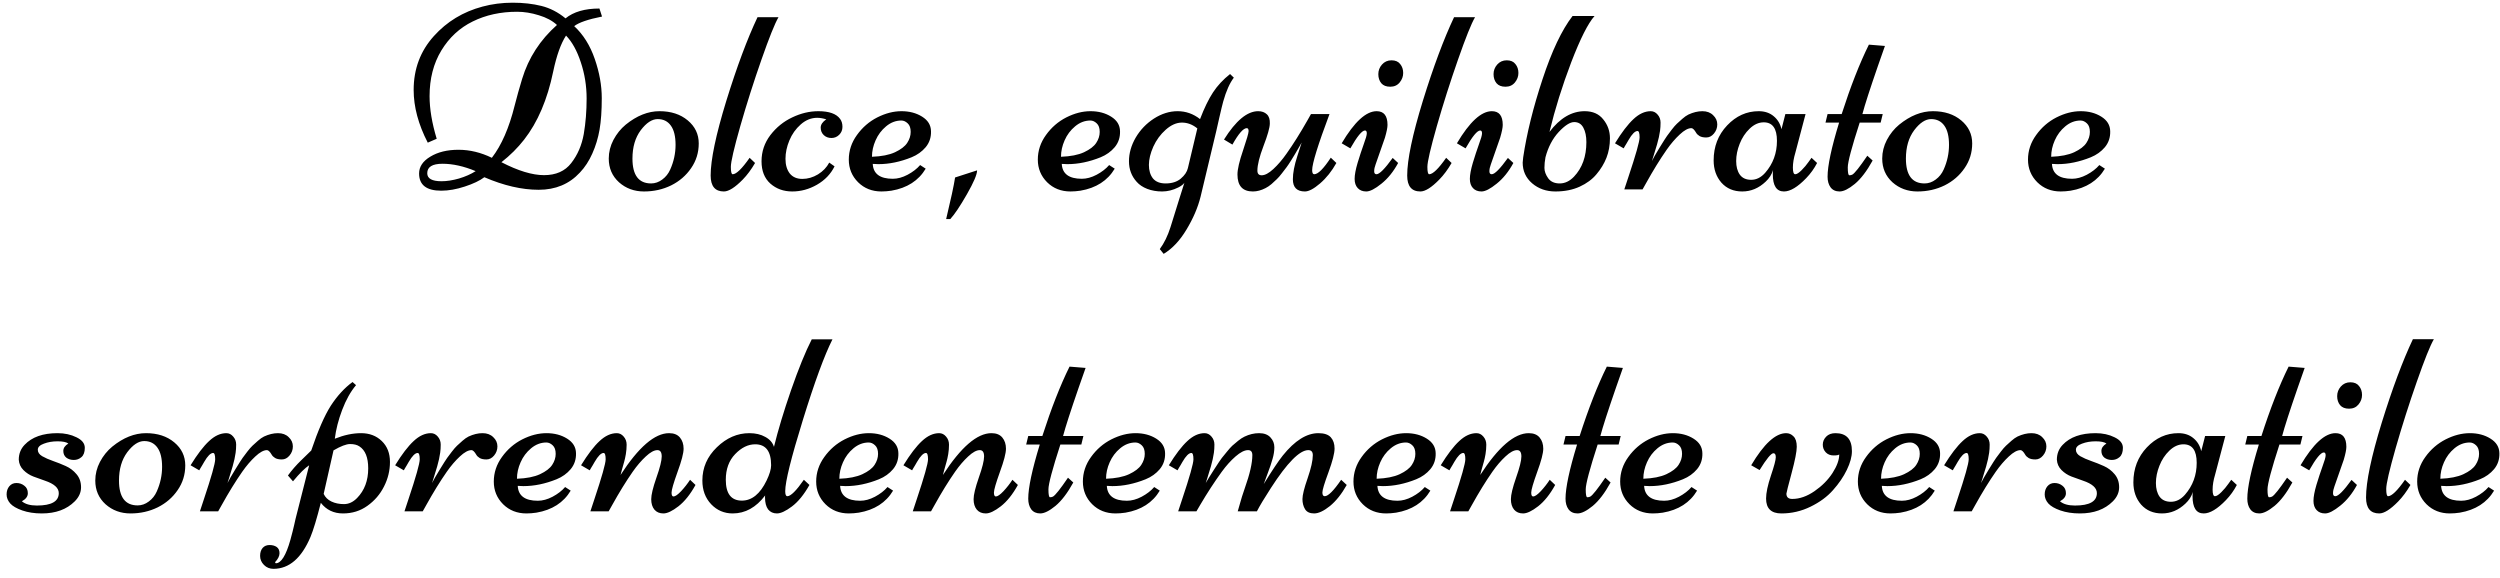 <?xml version="1.0" encoding="UTF-8"?> <svg xmlns="http://www.w3.org/2000/svg" width="264" height="61" viewBox="0 0 264 61" fill="none"><path d="M46.115 14.654L45.172 15.065C44.178 13.141 43.682 11.287 43.682 9.5C43.682 7.285 44.393 5.389 45.815 3.812C47.191 2.281 48.904 1.242 50.955 0.695C51.967 0.422 53.029 0.285 54.141 0.285C55.253 0.285 56.264 0.399 57.176 0.627C58.087 0.855 58.935 1.292 59.719 1.939C60.566 1.247 61.76 0.9 63.301 0.9L63.574 1.748C62.107 2.04 61.127 2.377 60.635 2.76C61.592 3.644 62.316 4.801 62.809 6.232C63.301 7.654 63.547 9.031 63.547 10.361C63.547 11.683 63.469 12.79 63.315 13.684C63.16 14.577 62.904 15.42 62.549 16.213C62.203 16.997 61.765 17.667 61.236 18.223C60.115 19.435 58.666 20.041 56.889 20.041C55.111 20.041 53.197 19.599 51.147 18.715C50.663 19.079 49.975 19.408 49.082 19.699C48.198 19.991 47.368 20.137 46.594 20.137C45.035 20.137 44.256 19.531 44.256 18.318C44.256 17.607 44.652 17.015 45.445 16.541C46.238 16.058 47.227 15.816 48.412 15.816C49.606 15.816 50.782 16.099 51.94 16.664C52.96 15.342 53.762 13.506 54.346 11.154C54.583 10.225 54.847 9.281 55.139 8.324C55.813 6.109 57.039 4.214 58.816 2.637C58.333 2.19 57.695 1.848 56.902 1.611C56.118 1.365 55.353 1.242 54.605 1.242C52.865 1.242 51.301 1.584 49.916 2.268C48.54 2.942 47.437 3.963 46.607 5.33C45.778 6.697 45.363 8.306 45.363 10.156C45.363 11.496 45.614 12.995 46.115 14.654ZM61.947 10.402C61.947 9.072 61.742 7.796 61.332 6.574C60.931 5.353 60.411 4.414 59.773 3.758C59.227 4.596 58.775 5.859 58.42 7.545C57.809 10.507 56.784 12.909 55.344 14.75C54.669 15.616 53.872 16.409 52.951 17.129C54.71 18.04 56.21 18.496 57.449 18.496C58.707 18.496 59.664 18.072 60.32 17.225C60.995 16.359 61.437 15.333 61.647 14.148C61.847 12.982 61.947 11.733 61.947 10.402ZM50.23 18.072C48.982 17.553 47.815 17.293 46.73 17.293C45.655 17.293 45.117 17.626 45.117 18.291C45.117 18.856 45.618 19.139 46.621 19.139C47.186 19.139 47.801 19.043 48.467 18.852C49.141 18.651 49.729 18.391 50.23 18.072ZM64.285 16.746C64.285 16.062 64.449 15.406 64.777 14.777C65.115 14.139 65.547 13.602 66.076 13.164C67.243 12.216 68.432 11.742 69.644 11.742C70.857 11.742 71.85 12.066 72.625 12.713C73.4 13.36 73.787 14.171 73.787 15.146C73.787 16.113 73.518 16.983 72.981 17.758C72.452 18.533 71.75 19.139 70.875 19.576C70 20.005 69.043 20.219 68.004 20.219C66.974 20.219 66.094 19.895 65.365 19.248C64.645 18.592 64.285 17.758 64.285 16.746ZM68.756 19.371C69.175 19.371 69.567 19.234 69.932 18.961C70.305 18.688 70.588 18.332 70.779 17.895C71.153 17.056 71.34 16.19 71.34 15.297C71.34 14.404 71.176 13.729 70.848 13.273C70.519 12.809 70.055 12.576 69.453 12.576C68.852 12.576 68.255 12.968 67.662 13.752C67.079 14.536 66.787 15.534 66.787 16.746C66.787 18.496 67.443 19.371 68.756 19.371ZM79.994 1.816H82.209C81.817 2.491 81.216 3.99 80.404 6.314C79.593 8.63 78.85 10.963 78.176 13.315C77.51 15.657 77.178 17.092 77.178 17.621C77.178 18.141 77.242 18.4 77.369 18.4C77.752 18.4 78.349 17.822 79.16 16.664L79.734 17.211C79.333 17.904 78.9 18.487 78.436 18.961C77.615 19.799 76.95 20.219 76.439 20.219C75.51 20.219 75.045 19.658 75.045 18.537C75.045 16.869 75.596 14.24 76.699 10.648C77.811 7.057 78.909 4.113 79.994 1.816ZM87.568 17.17L88.129 17.566C87.728 18.378 87.108 19.025 86.269 19.508C85.44 19.982 84.57 20.219 83.658 20.219C82.747 20.219 81.977 19.941 81.348 19.385C80.728 18.829 80.418 18.045 80.418 17.033C80.418 16.012 80.728 15.092 81.348 14.271C81.977 13.451 82.747 12.827 83.658 12.398C84.57 11.961 85.49 11.742 86.42 11.742C87.559 11.742 88.325 12.016 88.717 12.562C88.881 12.781 88.963 13.059 88.963 13.396C88.963 13.725 88.849 14.003 88.621 14.23C88.393 14.458 88.12 14.572 87.801 14.572C87.482 14.572 87.213 14.472 86.994 14.271C86.775 14.062 86.666 13.797 86.666 13.479C86.666 13.159 86.862 12.868 87.254 12.604C86.908 12.494 86.588 12.44 86.297 12.44C85.668 12.44 85.089 12.672 84.561 13.137C84.032 13.602 83.631 14.167 83.357 14.832C83.084 15.488 82.947 16.135 82.947 16.773C82.947 17.412 83.098 17.926 83.398 18.318C83.708 18.701 84.15 18.893 84.725 18.893C85.299 18.893 85.85 18.733 86.379 18.414C86.908 18.086 87.304 17.671 87.568 17.17ZM92.162 17.307C92.217 18.355 92.923 18.879 94.281 18.879C94.783 18.879 95.302 18.738 95.84 18.455C96.387 18.163 96.829 17.822 97.166 17.43L97.754 17.812C96.997 19.079 95.79 19.854 94.131 20.137C93.766 20.191 93.415 20.219 93.078 20.219C92.094 20.219 91.273 19.895 90.617 19.248C89.961 18.592 89.633 17.794 89.633 16.855C89.633 15.917 89.92 15.051 90.494 14.258C91.068 13.456 91.784 12.836 92.641 12.398C93.507 11.961 94.359 11.742 95.197 11.742C96.036 11.742 96.76 11.934 97.371 12.316C97.991 12.699 98.305 13.214 98.314 13.861C98.333 14.508 98.146 15.069 97.754 15.543C97.362 16.008 96.865 16.363 96.264 16.609C95.07 17.092 93.898 17.334 92.75 17.334L92.162 17.307ZM92.08 16.555C93.092 16.518 93.903 16.359 94.514 16.076C95.133 15.784 95.562 15.456 95.799 15.092C96.045 14.718 96.168 14.331 96.168 13.93C96.168 13.52 96.063 13.219 95.853 13.027C95.644 12.827 95.421 12.727 95.184 12.727C94.6 12.727 94.062 12.932 93.57 13.342C93.087 13.743 92.718 14.235 92.463 14.818C92.208 15.393 92.08 15.971 92.08 16.555ZM100.352 23.131H99.914C100.415 21.044 100.73 19.581 100.857 18.742L103.182 17.99C103.182 18.419 102.822 19.262 102.102 20.52C101.382 21.777 100.798 22.648 100.352 23.131ZM112.123 17.307C112.178 18.355 112.884 18.879 114.242 18.879C114.743 18.879 115.263 18.738 115.801 18.455C116.348 18.163 116.79 17.822 117.127 17.43L117.715 17.812C116.958 19.079 115.751 19.854 114.092 20.137C113.727 20.191 113.376 20.219 113.039 20.219C112.055 20.219 111.234 19.895 110.578 19.248C109.922 18.592 109.594 17.794 109.594 16.855C109.594 15.917 109.881 15.051 110.455 14.258C111.029 13.456 111.745 12.836 112.602 12.398C113.467 11.961 114.32 11.742 115.158 11.742C115.997 11.742 116.721 11.934 117.332 12.316C117.952 12.699 118.266 13.214 118.275 13.861C118.294 14.508 118.107 15.069 117.715 15.543C117.323 16.008 116.826 16.363 116.225 16.609C115.031 17.092 113.859 17.334 112.711 17.334L112.123 17.307ZM112.041 16.555C113.053 16.518 113.864 16.359 114.475 16.076C115.094 15.784 115.523 15.456 115.76 15.092C116.006 14.718 116.129 14.331 116.129 13.93C116.129 13.52 116.024 13.219 115.814 13.027C115.605 12.827 115.382 12.727 115.145 12.727C114.561 12.727 114.023 12.932 113.531 13.342C113.048 13.743 112.679 14.235 112.424 14.818C112.169 15.393 112.041 15.971 112.041 16.555ZM122.883 26.809L122.473 26.303C122.938 25.674 123.316 24.899 123.607 23.979C123.899 23.067 124.177 22.174 124.441 21.299C124.715 20.424 124.924 19.759 125.07 19.303C124.952 19.476 124.738 19.64 124.428 19.795C123.863 20.078 123.293 20.219 122.719 20.219C122.145 20.219 121.62 20.128 121.146 19.945C120.682 19.763 120.312 19.517 120.039 19.207C119.492 18.605 119.219 17.881 119.219 17.033C119.219 16.186 119.456 15.352 119.93 14.531C120.413 13.711 121.055 13.041 121.857 12.521C122.669 12.002 123.503 11.742 124.359 11.742C125.225 11.742 126.014 12.02 126.725 12.576C127.171 11.409 127.627 10.471 128.092 9.76C128.566 9.04 129.167 8.393 129.896 7.818L130.293 8.201C129.855 8.775 129.482 9.614 129.172 10.717C129.081 11.045 128.944 11.61 128.762 12.412C128.589 13.205 128.479 13.688 128.434 13.861L126.779 20.779C126.497 21.91 126.005 23.058 125.303 24.225C124.61 25.391 123.803 26.253 122.883 26.809ZM125.439 17.758L126.438 13.56C125.936 13.15 125.394 12.945 124.811 12.945C124.236 12.945 123.667 13.196 123.102 13.697C122.546 14.19 122.108 14.787 121.789 15.488C121.479 16.19 121.324 16.833 121.324 17.416C121.324 17.999 121.465 18.473 121.748 18.838C122.04 19.193 122.486 19.371 123.088 19.371C123.753 19.371 124.286 19.203 124.688 18.865C125.098 18.519 125.348 18.15 125.439 17.758ZM140.396 12.043C139.175 15.297 138.564 17.27 138.564 17.963C138.564 18.255 138.637 18.4 138.783 18.4C139.184 18.4 139.768 17.817 140.533 16.65L141.121 17.211C140.638 18.077 140.064 18.797 139.398 19.371C138.742 19.936 138.209 20.219 137.799 20.219C136.951 20.219 136.527 19.79 136.527 18.934C136.527 18.268 136.682 17.457 136.992 16.5C137.302 15.543 137.457 15.06 137.457 15.051C137.411 15.133 137.302 15.324 137.129 15.625C136.956 15.917 136.828 16.135 136.746 16.281C136.664 16.427 136.527 16.65 136.336 16.951C136.154 17.243 135.999 17.475 135.871 17.648C135.753 17.812 135.589 18.027 135.379 18.291C135.178 18.555 134.996 18.765 134.832 18.92C134.677 19.075 134.49 19.248 134.271 19.439C134.053 19.622 133.843 19.763 133.643 19.863C133.187 20.1 132.74 20.219 132.303 20.219C131.218 20.219 130.676 19.622 130.676 18.428C130.676 17.881 130.872 17.033 131.264 15.885C131.656 14.727 131.852 14.048 131.852 13.848C131.852 13.638 131.788 13.533 131.66 13.533C131.296 13.533 130.79 14.112 130.143 15.27L129.254 14.736C130.503 12.74 131.706 11.742 132.863 11.742C133.246 11.742 133.551 11.852 133.779 12.07C134.007 12.28 134.112 12.608 134.094 13.055C134.085 13.492 133.861 14.281 133.424 15.42C132.995 16.55 132.781 17.416 132.781 18.018C132.781 18.346 132.932 18.51 133.232 18.51C133.579 18.51 133.989 18.291 134.463 17.854C134.946 17.407 135.411 16.865 135.857 16.227C136.568 15.224 137.307 14.048 138.072 12.699L138.441 12.043H140.396ZM144.279 20.219C143.896 20.219 143.596 20.1 143.377 19.863C143.158 19.626 143.049 19.303 143.049 18.893C143.049 18.473 143.154 17.908 143.363 17.197C143.582 16.477 143.796 15.825 144.006 15.242C144.225 14.659 144.334 14.271 144.334 14.08C144.334 13.88 144.27 13.779 144.143 13.779C143.824 13.779 143.309 14.408 142.598 15.666L141.682 15.133C143.021 12.872 144.252 11.742 145.373 11.742C146.139 11.742 146.521 12.225 146.521 13.191C146.521 13.474 146.43 13.925 146.248 14.545L145.264 17.361C145.163 17.626 145.113 17.867 145.113 18.086C145.113 18.296 145.195 18.4 145.359 18.4C145.669 18.4 146.239 17.826 147.068 16.678L147.643 17.211C147.15 18.122 146.562 18.852 145.879 19.398C145.204 19.945 144.671 20.219 144.279 20.219ZM148.176 7.709C148.176 8.074 148.053 8.406 147.807 8.707C147.561 9.008 147.228 9.158 146.809 9.158C146.389 9.158 146.075 9.035 145.865 8.789C145.656 8.534 145.551 8.215 145.551 7.832C145.551 7.449 145.678 7.112 145.934 6.82C146.198 6.52 146.535 6.369 146.945 6.369C147.355 6.369 147.661 6.501 147.861 6.766C148.071 7.021 148.176 7.335 148.176 7.709ZM153.549 1.816H155.764C155.372 2.491 154.77 3.99 153.959 6.314C153.148 8.63 152.405 10.963 151.73 13.315C151.065 15.657 150.732 17.092 150.732 17.621C150.732 18.141 150.796 18.4 150.924 18.4C151.307 18.4 151.904 17.822 152.715 16.664L153.289 17.211C152.888 17.904 152.455 18.487 151.99 18.961C151.17 19.799 150.505 20.219 149.994 20.219C149.064 20.219 148.6 19.658 148.6 18.537C148.6 16.869 149.151 14.24 150.254 10.648C151.366 7.057 152.464 4.113 153.549 1.816ZM156.447 20.219C156.064 20.219 155.764 20.1 155.545 19.863C155.326 19.626 155.217 19.303 155.217 18.893C155.217 18.473 155.322 17.908 155.531 17.197C155.75 16.477 155.964 15.825 156.174 15.242C156.393 14.659 156.502 14.271 156.502 14.08C156.502 13.88 156.438 13.779 156.311 13.779C155.992 13.779 155.477 14.408 154.766 15.666L153.85 15.133C155.189 12.872 156.42 11.742 157.541 11.742C158.307 11.742 158.689 12.225 158.689 13.191C158.689 13.474 158.598 13.925 158.416 14.545L157.432 17.361C157.331 17.626 157.281 17.867 157.281 18.086C157.281 18.296 157.363 18.4 157.527 18.4C157.837 18.4 158.407 17.826 159.236 16.678L159.811 17.211C159.318 18.122 158.73 18.852 158.047 19.398C157.372 19.945 156.839 20.219 156.447 20.219ZM160.344 7.709C160.344 8.074 160.221 8.406 159.975 8.707C159.729 9.008 159.396 9.158 158.977 9.158C158.557 9.158 158.243 9.035 158.033 8.789C157.824 8.534 157.719 8.215 157.719 7.832C157.719 7.449 157.846 7.112 158.102 6.82C158.366 6.52 158.703 6.369 159.113 6.369C159.523 6.369 159.829 6.501 160.029 6.766C160.239 7.021 160.344 7.335 160.344 7.709ZM168.588 18.4C168.141 18.938 167.549 19.376 166.811 19.713C166.072 20.05 165.22 20.219 164.254 20.219C163.288 20.219 162.467 19.932 161.793 19.357C161.128 18.783 160.795 18.054 160.795 17.17C160.795 17.07 160.813 16.883 160.85 16.609C161.223 14.103 161.902 11.359 162.887 8.379C163.871 5.389 164.928 3.161 166.059 1.693H168.383C167.699 2.459 166.879 4.086 165.922 6.574C164.974 9.062 164.208 11.514 163.625 13.93C164.728 12.471 165.967 11.742 167.344 11.742C168.201 11.742 168.857 12.034 169.312 12.617C169.777 13.191 170.01 13.852 170.01 14.6C170.01 15.347 169.887 16.035 169.641 16.664C169.395 17.284 169.044 17.863 168.588 18.4ZM163.201 16.609C163.128 16.992 163.092 17.366 163.092 17.73C163.092 18.086 163.224 18.451 163.488 18.824C163.753 19.189 164.158 19.371 164.705 19.371C165.252 19.371 165.753 19.134 166.209 18.66C167.084 17.74 167.521 16.523 167.521 15.01C167.521 14.39 167.417 13.884 167.207 13.492C166.997 13.091 166.674 12.891 166.236 12.891C165.799 12.891 165.252 13.242 164.596 13.943C163.949 14.645 163.484 15.534 163.201 16.609ZM178.609 13.533C178.263 13.533 177.853 13.757 177.379 14.203C176.905 14.641 176.445 15.178 175.998 15.816C175.287 16.837 174.562 18.013 173.824 19.344L173.455 20H171.527C171.527 20 171.669 19.572 171.951 18.715C172.744 16.345 173.141 14.941 173.141 14.504C173.141 14.057 173.068 13.834 172.922 13.834C172.658 13.834 172.343 14.148 171.979 14.777C171.896 14.923 171.828 15.042 171.773 15.133C171.719 15.215 171.655 15.32 171.582 15.447C171.518 15.566 171.477 15.639 171.459 15.666L170.543 15.133C171.254 13.975 171.906 13.123 172.498 12.576C173.09 12.02 173.697 11.742 174.316 11.742C174.599 11.742 174.84 11.861 175.041 12.098C175.251 12.335 175.355 12.617 175.355 12.945C175.355 13.264 175.337 13.551 175.301 13.807C175.264 14.053 175.223 14.281 175.178 14.49C175.132 14.7 175.068 14.95 174.986 15.242C174.904 15.534 174.836 15.757 174.781 15.912C174.736 16.067 174.672 16.277 174.59 16.541C174.508 16.805 174.458 16.96 174.439 17.006C174.604 16.678 174.882 16.195 175.273 15.557C175.665 14.919 175.921 14.518 176.039 14.354C176.158 14.19 176.322 13.971 176.531 13.697C176.741 13.424 176.923 13.214 177.078 13.068C177.242 12.913 177.434 12.74 177.652 12.549C177.88 12.348 178.094 12.198 178.295 12.098C178.805 11.861 179.298 11.742 179.771 11.742C180.245 11.742 180.624 11.883 180.906 12.166C181.198 12.44 181.344 12.763 181.344 13.137C181.344 13.501 181.225 13.825 180.988 14.107C180.76 14.381 180.492 14.518 180.182 14.518C179.881 14.518 179.644 14.467 179.471 14.367C179.298 14.258 179.179 14.144 179.115 14.025C178.924 13.697 178.755 13.533 178.609 13.533ZM188.535 12.043H190.668L189.588 16.131C189.415 16.705 189.328 17.229 189.328 17.703C189.328 18.168 189.41 18.4 189.574 18.4C189.738 18.4 189.962 18.259 190.244 17.977C190.536 17.685 190.782 17.393 190.982 17.102L191.297 16.664L191.885 17.211C191.584 17.794 191.201 18.328 190.736 18.811C189.834 19.749 189.05 20.219 188.385 20.219C187.601 20.219 187.209 19.613 187.209 18.4C187.209 18.2 187.218 18.049 187.236 17.949C187.1 18.414 186.84 18.824 186.457 19.18C185.728 19.872 184.903 20.219 183.982 20.219C183.071 20.219 182.337 19.909 181.781 19.289C181.234 18.66 180.961 17.876 180.961 16.938C180.961 15.479 181.435 14.249 182.383 13.246C183.331 12.243 184.443 11.742 185.719 11.742C186.357 11.742 186.885 11.92 187.305 12.275C187.724 12.622 187.997 13.078 188.125 13.643L188.535 12.043ZM186.252 12.918C185.723 12.918 185.227 13.141 184.762 13.588C184.306 14.025 183.955 14.559 183.709 15.188C183.463 15.807 183.34 16.413 183.34 17.006C183.34 17.598 183.467 18.077 183.723 18.441C183.987 18.806 184.388 18.988 184.926 18.988C185.473 18.988 185.965 18.742 186.402 18.25C187.232 17.302 187.646 16.176 187.646 14.873C187.646 13.57 187.182 12.918 186.252 12.918ZM194.482 12.043C195.421 9.126 196.378 6.684 197.354 4.715L199.049 4.852C198.949 5.143 198.702 5.845 198.311 6.957C197.463 9.409 196.916 11.104 196.67 12.043H198.816L198.598 12.945H196.383C195.544 15.534 195.125 17.111 195.125 17.676C195.125 18.232 195.18 18.51 195.289 18.51C195.408 18.51 195.512 18.487 195.604 18.441C195.85 18.305 196.378 17.639 197.189 16.445L197.75 16.951C197.139 18.063 196.51 18.888 195.863 19.426C195.216 19.954 194.683 20.219 194.264 20.219C193.844 20.219 193.525 20.073 193.307 19.781C193.097 19.49 192.992 19.116 192.992 18.66C192.992 17.503 193.398 15.598 194.209 12.945H192.773L192.992 12.043H194.482ZM198.762 16.746C198.762 16.062 198.926 15.406 199.254 14.777C199.591 14.139 200.024 13.602 200.553 13.164C201.719 12.216 202.909 11.742 204.121 11.742C205.333 11.742 206.327 12.066 207.102 12.713C207.876 13.36 208.264 14.171 208.264 15.146C208.264 16.113 207.995 16.983 207.457 17.758C206.928 18.533 206.227 19.139 205.352 19.576C204.477 20.005 203.52 20.219 202.48 20.219C201.451 20.219 200.571 19.895 199.842 19.248C199.122 18.592 198.762 17.758 198.762 16.746ZM203.232 19.371C203.652 19.371 204.044 19.234 204.408 18.961C204.782 18.688 205.064 18.332 205.256 17.895C205.63 17.056 205.816 16.19 205.816 15.297C205.816 14.404 205.652 13.729 205.324 13.273C204.996 12.809 204.531 12.576 203.93 12.576C203.328 12.576 202.731 12.968 202.139 13.752C201.555 14.536 201.264 15.534 201.264 16.746C201.264 18.496 201.92 19.371 203.232 19.371ZM216.686 17.307C216.74 18.355 217.447 18.879 218.805 18.879C219.306 18.879 219.826 18.738 220.363 18.455C220.91 18.163 221.352 17.822 221.689 17.43L222.277 17.812C221.521 19.079 220.313 19.854 218.654 20.137C218.29 20.191 217.939 20.219 217.602 20.219C216.617 20.219 215.797 19.895 215.141 19.248C214.484 18.592 214.156 17.794 214.156 16.855C214.156 15.917 214.443 15.051 215.018 14.258C215.592 13.456 216.307 12.836 217.164 12.398C218.03 11.961 218.882 11.742 219.721 11.742C220.559 11.742 221.284 11.934 221.895 12.316C222.514 12.699 222.829 13.214 222.838 13.861C222.856 14.508 222.669 15.069 222.277 15.543C221.885 16.008 221.389 16.363 220.787 16.609C219.593 17.092 218.422 17.334 217.273 17.334L216.686 17.307ZM216.604 16.555C217.615 16.518 218.426 16.359 219.037 16.076C219.657 15.784 220.085 15.456 220.322 15.092C220.568 14.718 220.691 14.331 220.691 13.93C220.691 13.52 220.587 13.219 220.377 13.027C220.167 12.827 219.944 12.727 219.707 12.727C219.124 12.727 218.586 12.932 218.094 13.342C217.611 13.743 217.242 14.235 216.986 14.818C216.731 15.393 216.604 15.971 216.604 16.555ZM2.352 53.904C1.759 53.695 1.335 53.449 1.08 53.166C0.825 52.874 0.697 52.555 0.697 52.209C0.697 51.863 0.793 51.575 0.984 51.348C1.176 51.12 1.426 51.006 1.736 51.006C2.055 51.006 2.333 51.102 2.57 51.293C2.816 51.475 2.939 51.74 2.939 52.086C2.939 52.423 2.73 52.706 2.311 52.934C2.657 53.234 3.186 53.385 3.896 53.385C5.437 53.385 6.207 52.947 6.207 52.072C6.207 51.525 5.719 51.088 4.744 50.76C4.343 50.623 3.938 50.477 3.527 50.322C3.126 50.167 2.775 49.94 2.475 49.639C2.174 49.338 2.01 48.973 1.982 48.545C1.982 47.925 2.188 47.401 2.598 46.973C3.372 46.152 4.53 45.742 6.07 45.742C6.827 45.742 7.497 45.888 8.08 46.18C8.663 46.462 8.955 46.831 8.955 47.287C8.955 47.743 8.837 48.071 8.6 48.272C8.372 48.472 8.103 48.572 7.793 48.572C7.483 48.572 7.219 48.49 7 48.326C6.79 48.153 6.686 47.916 6.686 47.615C6.686 47.315 6.863 47.055 7.219 46.836C7 46.681 6.622 46.603 6.084 46.603C5.546 46.603 5.063 46.685 4.635 46.85C4.206 47.005 3.992 47.219 3.992 47.492C3.992 47.766 4.147 47.993 4.457 48.176C4.776 48.358 5.159 48.527 5.605 48.682C6.052 48.837 6.499 49.014 6.945 49.215C7.392 49.415 7.77 49.703 8.08 50.076C8.399 50.45 8.559 50.91 8.559 51.457C8.559 52.004 8.335 52.501 7.889 52.947C7.041 53.795 5.883 54.219 4.416 54.219C3.641 54.219 2.953 54.114 2.352 53.904ZM10.062 50.746C10.062 50.062 10.227 49.406 10.555 48.777C10.892 48.139 11.325 47.602 11.854 47.164C13.02 46.216 14.21 45.742 15.422 45.742C16.634 45.742 17.628 46.066 18.402 46.713C19.177 47.36 19.564 48.171 19.564 49.147C19.564 50.113 19.296 50.983 18.758 51.758C18.229 52.533 17.527 53.139 16.652 53.576C15.777 54.005 14.82 54.219 13.781 54.219C12.751 54.219 11.872 53.895 11.143 53.248C10.422 52.592 10.062 51.758 10.062 50.746ZM14.533 53.371C14.953 53.371 15.344 53.234 15.709 52.961C16.083 52.688 16.365 52.332 16.557 51.895C16.93 51.056 17.117 50.19 17.117 49.297C17.117 48.404 16.953 47.729 16.625 47.273C16.297 46.809 15.832 46.576 15.23 46.576C14.629 46.576 14.032 46.968 13.44 47.752C12.856 48.536 12.565 49.534 12.565 50.746C12.565 52.496 13.221 53.371 14.533 53.371ZM28.191 47.533C27.845 47.533 27.435 47.757 26.961 48.203C26.487 48.641 26.027 49.178 25.58 49.816C24.869 50.837 24.145 52.013 23.406 53.344L23.037 54H21.109C21.109 54 21.251 53.572 21.533 52.715C22.326 50.345 22.723 48.941 22.723 48.504C22.723 48.057 22.65 47.834 22.504 47.834C22.24 47.834 21.925 48.148 21.561 48.777C21.479 48.923 21.41 49.042 21.355 49.133C21.301 49.215 21.237 49.32 21.164 49.447C21.1 49.566 21.059 49.639 21.041 49.666L20.125 49.133C20.836 47.975 21.488 47.123 22.08 46.576C22.672 46.02 23.279 45.742 23.898 45.742C24.181 45.742 24.422 45.861 24.623 46.098C24.833 46.335 24.938 46.617 24.938 46.945C24.938 47.264 24.919 47.551 24.883 47.807C24.846 48.053 24.805 48.281 24.76 48.49C24.714 48.7 24.65 48.95 24.568 49.242C24.486 49.534 24.418 49.757 24.363 49.912C24.318 50.067 24.254 50.277 24.172 50.541C24.09 50.805 24.04 50.96 24.021 51.006C24.186 50.678 24.463 50.195 24.855 49.557C25.247 48.919 25.503 48.518 25.621 48.353C25.74 48.19 25.904 47.971 26.113 47.697C26.323 47.424 26.505 47.214 26.66 47.068C26.824 46.913 27.016 46.74 27.234 46.549C27.462 46.348 27.676 46.198 27.877 46.098C28.387 45.861 28.88 45.742 29.354 45.742C29.828 45.742 30.206 45.883 30.488 46.166C30.78 46.44 30.926 46.763 30.926 47.137C30.926 47.501 30.807 47.825 30.57 48.107C30.342 48.381 30.074 48.518 29.764 48.518C29.463 48.518 29.226 48.467 29.053 48.367C28.88 48.258 28.761 48.144 28.697 48.025C28.506 47.697 28.337 47.533 28.191 47.533ZM40.551 51.375C40.141 52.195 39.557 52.874 38.801 53.412C38.053 53.95 37.192 54.219 36.217 54.219C35.242 54.219 34.462 53.845 33.879 53.098C33.45 54.784 33.086 55.987 32.785 56.707C31.837 58.94 30.538 60.061 28.889 60.07C28.488 60.07 28.15 59.934 27.877 59.66C27.604 59.387 27.467 59.068 27.467 58.703C27.467 58.348 27.558 58.065 27.74 57.855C27.922 57.655 28.164 57.555 28.465 57.555C28.766 57.555 29.016 57.623 29.217 57.76C29.417 57.906 29.518 58.124 29.518 58.416C29.518 58.717 29.358 59.036 29.039 59.373L29.121 59.482C29.686 59.482 30.201 58.658 30.666 57.008C30.848 56.342 30.98 55.823 31.062 55.449C31.145 55.075 31.195 54.852 31.213 54.779L32.648 49.133C32.202 49.425 31.632 49.99 30.939 50.828L30.406 50.213C30.807 49.657 31.281 49.115 31.828 48.586C32.375 48.057 32.721 47.72 32.867 47.574C33.578 45.469 34.266 43.892 34.932 42.844C35.624 41.786 36.39 40.953 37.228 40.342L37.598 40.67C37.023 41.353 36.536 42.224 36.135 43.281C35.734 44.339 35.474 45.355 35.355 46.33C36.331 45.938 37.256 45.742 38.131 45.742C39.015 45.742 39.744 46.02 40.318 46.576C40.893 47.132 41.18 47.866 41.18 48.777C41.18 49.689 40.97 50.555 40.551 51.375ZM35.219 47.56L34.18 52.154C34.344 52.51 34.617 52.779 35 52.961C35.383 53.143 35.825 53.234 36.326 53.234C36.828 53.234 37.288 53.02 37.707 52.592C38.491 51.79 38.883 50.746 38.883 49.461C38.883 48.312 38.573 47.538 37.953 47.137C37.707 46.973 37.379 46.891 36.969 46.891C36.568 46.891 35.984 47.114 35.219 47.56ZM49.793 47.533C49.447 47.533 49.036 47.757 48.562 48.203C48.089 48.641 47.628 49.178 47.182 49.816C46.471 50.837 45.746 52.013 45.008 53.344L44.639 54H42.711C42.711 54 42.852 53.572 43.135 52.715C43.928 50.345 44.324 48.941 44.324 48.504C44.324 48.057 44.251 47.834 44.105 47.834C43.841 47.834 43.527 48.148 43.162 48.777C43.08 48.923 43.012 49.042 42.957 49.133C42.902 49.215 42.839 49.32 42.766 49.447C42.702 49.566 42.661 49.639 42.643 49.666L41.727 49.133C42.438 47.975 43.089 47.123 43.682 46.576C44.274 46.02 44.88 45.742 45.5 45.742C45.783 45.742 46.024 45.861 46.225 46.098C46.434 46.335 46.539 46.617 46.539 46.945C46.539 47.264 46.521 47.551 46.484 47.807C46.448 48.053 46.407 48.281 46.361 48.49C46.316 48.7 46.252 48.95 46.17 49.242C46.088 49.534 46.02 49.757 45.965 49.912C45.919 50.067 45.855 50.277 45.773 50.541C45.691 50.805 45.641 50.96 45.623 51.006C45.787 50.678 46.065 50.195 46.457 49.557C46.849 48.919 47.104 48.518 47.223 48.353C47.341 48.19 47.505 47.971 47.715 47.697C47.925 47.424 48.107 47.214 48.262 47.068C48.426 46.913 48.617 46.74 48.836 46.549C49.064 46.348 49.278 46.198 49.478 46.098C49.989 45.861 50.481 45.742 50.955 45.742C51.429 45.742 51.807 45.883 52.09 46.166C52.382 46.44 52.527 46.763 52.527 47.137C52.527 47.501 52.409 47.825 52.172 48.107C51.944 48.381 51.675 48.518 51.365 48.518C51.065 48.518 50.828 48.467 50.654 48.367C50.481 48.258 50.363 48.144 50.299 48.025C50.107 47.697 49.939 47.533 49.793 47.533ZM54.674 51.307C54.728 52.355 55.435 52.879 56.793 52.879C57.294 52.879 57.814 52.738 58.352 52.455C58.898 52.163 59.34 51.822 59.678 51.43L60.266 51.812C59.509 53.079 58.301 53.854 56.643 54.137C56.278 54.191 55.927 54.219 55.59 54.219C54.605 54.219 53.785 53.895 53.129 53.248C52.473 52.592 52.145 51.794 52.145 50.855C52.145 49.917 52.432 49.051 53.006 48.258C53.58 47.456 54.296 46.836 55.152 46.398C56.018 45.961 56.87 45.742 57.709 45.742C58.547 45.742 59.272 45.934 59.883 46.316C60.503 46.699 60.817 47.214 60.826 47.861C60.844 48.508 60.658 49.069 60.266 49.543C59.874 50.008 59.377 50.363 58.775 50.609C57.581 51.092 56.41 51.334 55.262 51.334L54.674 51.307ZM54.592 50.555C55.603 50.518 56.415 50.359 57.025 50.076C57.645 49.785 58.074 49.456 58.31 49.092C58.557 48.718 58.68 48.331 58.68 47.93C58.68 47.52 58.575 47.219 58.365 47.027C58.156 46.827 57.932 46.727 57.695 46.727C57.112 46.727 56.574 46.932 56.082 47.342C55.599 47.743 55.23 48.235 54.975 48.818C54.719 49.393 54.592 49.971 54.592 50.555ZM65.529 50.158C67.434 47.214 69.143 45.742 70.656 45.742C71.167 45.742 71.549 45.897 71.805 46.207C72.06 46.517 72.188 46.909 72.188 47.383C72.188 47.857 71.973 48.677 71.545 49.844C71.126 51.01 70.916 51.735 70.916 52.018C70.916 52.291 70.984 52.428 71.121 52.428C71.303 52.428 71.572 52.241 71.928 51.867C72.283 51.484 72.598 51.083 72.871 50.664L73.445 51.211C72.898 52.204 72.297 52.956 71.641 53.467C70.993 53.968 70.465 54.219 70.055 54.219C69.654 54.219 69.339 54.087 69.111 53.822C68.883 53.549 68.769 53.18 68.769 52.715C68.769 52.25 68.952 51.493 69.316 50.445C69.69 49.388 69.877 48.641 69.877 48.203C69.877 47.757 69.727 47.533 69.426 47.533C69.079 47.533 68.669 47.757 68.195 48.203C67.721 48.641 67.261 49.178 66.814 49.816C66.103 50.837 65.379 52.013 64.641 53.344L64.272 54H62.344L62.768 52.715C63.56 50.345 63.957 48.941 63.957 48.504C63.957 48.057 63.884 47.834 63.738 47.834C63.474 47.834 63.16 48.148 62.795 48.777C62.713 48.923 62.645 49.042 62.59 49.133C62.535 49.215 62.471 49.32 62.398 49.447C62.335 49.566 62.294 49.639 62.275 49.666L61.359 49.133C62.07 47.975 62.722 47.123 63.315 46.576C63.907 46.02 64.513 45.742 65.133 45.742C65.415 45.742 65.657 45.861 65.857 46.098C66.067 46.335 66.172 46.622 66.172 46.959C66.172 47.296 66.144 47.629 66.09 47.957C66.035 48.276 65.976 48.545 65.912 48.764C65.857 48.973 65.78 49.247 65.68 49.584C65.588 49.921 65.538 50.113 65.529 50.158ZM80.801 52.318C79.844 53.585 78.7 54.219 77.369 54.219C76.476 54.219 75.719 53.895 75.1 53.248C74.48 52.592 74.17 51.758 74.17 50.746C74.17 49.388 74.68 48.217 75.701 47.232C76.722 46.239 77.866 45.742 79.133 45.742C79.789 45.742 80.35 45.874 80.814 46.139C81.288 46.394 81.594 46.745 81.731 47.191C82.15 45.469 82.751 43.473 83.535 41.203C84.328 38.925 85.057 37.133 85.723 35.83H87.91C87.062 37.507 86.019 40.351 84.779 44.361C83.54 48.363 82.92 50.865 82.92 51.867C82.92 52.223 82.993 52.4 83.139 52.4C83.503 52.4 84.087 51.822 84.889 50.664L85.477 51.211C84.902 52.232 84.287 52.988 83.631 53.48C82.975 53.973 82.446 54.219 82.045 54.219C81.653 54.219 81.343 54.078 81.115 53.795C80.897 53.503 80.787 53.084 80.787 52.537C80.787 52.519 80.787 52.487 80.787 52.441C80.796 52.387 80.801 52.346 80.801 52.318ZM76.644 50.664C76.644 52.132 77.21 52.865 78.34 52.865C79.397 52.865 80.268 52.159 80.951 50.746C81.27 50.081 81.43 49.543 81.43 49.133C81.43 47.656 80.869 46.918 79.748 46.918C79.001 46.918 78.294 47.264 77.629 47.957C76.973 48.641 76.644 49.543 76.644 50.664ZM88.717 51.307C88.772 52.355 89.478 52.879 90.836 52.879C91.337 52.879 91.857 52.738 92.394 52.455C92.941 52.163 93.383 51.822 93.721 51.43L94.309 51.812C93.552 53.079 92.344 53.854 90.686 54.137C90.321 54.191 89.97 54.219 89.633 54.219C88.648 54.219 87.828 53.895 87.172 53.248C86.516 52.592 86.188 51.794 86.188 50.855C86.188 49.917 86.475 49.051 87.049 48.258C87.623 47.456 88.338 46.836 89.195 46.398C90.061 45.961 90.913 45.742 91.752 45.742C92.591 45.742 93.315 45.934 93.926 46.316C94.546 46.699 94.86 47.214 94.869 47.861C94.887 48.508 94.701 49.069 94.309 49.543C93.917 50.008 93.42 50.363 92.818 50.609C91.624 51.092 90.453 51.334 89.305 51.334L88.717 51.307ZM88.635 50.555C89.647 50.518 90.458 50.359 91.068 50.076C91.688 49.785 92.117 49.456 92.353 49.092C92.6 48.718 92.723 48.331 92.723 47.93C92.723 47.52 92.618 47.219 92.408 47.027C92.199 46.827 91.975 46.727 91.738 46.727C91.155 46.727 90.617 46.932 90.125 47.342C89.642 47.743 89.273 48.235 89.018 48.818C88.762 49.393 88.635 49.971 88.635 50.555ZM99.572 50.158C101.477 47.214 103.186 45.742 104.699 45.742C105.21 45.742 105.592 45.897 105.848 46.207C106.103 46.517 106.23 46.909 106.23 47.383C106.23 47.857 106.016 48.677 105.588 49.844C105.169 51.01 104.959 51.735 104.959 52.018C104.959 52.291 105.027 52.428 105.164 52.428C105.346 52.428 105.615 52.241 105.971 51.867C106.326 51.484 106.641 51.083 106.914 50.664L107.488 51.211C106.941 52.204 106.34 52.956 105.684 53.467C105.036 53.968 104.508 54.219 104.098 54.219C103.697 54.219 103.382 54.087 103.154 53.822C102.926 53.549 102.812 53.18 102.812 52.715C102.812 52.25 102.995 51.493 103.359 50.445C103.733 49.388 103.92 48.641 103.92 48.203C103.92 47.757 103.77 47.533 103.469 47.533C103.122 47.533 102.712 47.757 102.238 48.203C101.764 48.641 101.304 49.178 100.857 49.816C100.146 50.837 99.422 52.013 98.684 53.344L98.314 54H96.387L96.811 52.715C97.603 50.345 98 48.941 98 48.504C98 48.057 97.927 47.834 97.781 47.834C97.517 47.834 97.203 48.148 96.838 48.777C96.756 48.923 96.688 49.042 96.633 49.133C96.578 49.215 96.514 49.32 96.441 49.447C96.378 49.566 96.337 49.639 96.318 49.666L95.402 49.133C96.113 47.975 96.765 47.123 97.357 46.576C97.95 46.02 98.556 45.742 99.176 45.742C99.458 45.742 99.7 45.861 99.9 46.098C100.11 46.335 100.215 46.622 100.215 46.959C100.215 47.296 100.188 47.629 100.133 47.957C100.078 48.276 100.019 48.545 99.955 48.764C99.9 48.973 99.823 49.247 99.723 49.584C99.632 49.921 99.581 50.113 99.572 50.158ZM110.072 46.043C111.011 43.126 111.968 40.684 112.943 38.715L114.639 38.852C114.538 39.143 114.292 39.845 113.9 40.957C113.053 43.409 112.506 45.104 112.26 46.043H114.406L114.188 46.945H111.973C111.134 49.534 110.715 51.111 110.715 51.676C110.715 52.232 110.77 52.51 110.879 52.51C110.997 52.51 111.102 52.487 111.193 52.441C111.439 52.305 111.968 51.639 112.779 50.445L113.34 50.951C112.729 52.063 112.1 52.888 111.453 53.426C110.806 53.954 110.273 54.219 109.854 54.219C109.434 54.219 109.115 54.073 108.896 53.781C108.687 53.49 108.582 53.116 108.582 52.66C108.582 51.503 108.988 49.598 109.799 46.945H108.363L108.582 46.043H110.072ZM116.881 51.307C116.936 52.355 117.642 52.879 119 52.879C119.501 52.879 120.021 52.738 120.559 52.455C121.105 52.163 121.548 51.822 121.885 51.43L122.473 51.812C121.716 53.079 120.508 53.854 118.85 54.137C118.485 54.191 118.134 54.219 117.797 54.219C116.812 54.219 115.992 53.895 115.336 53.248C114.68 52.592 114.352 51.794 114.352 50.855C114.352 49.917 114.639 49.051 115.213 48.258C115.787 47.456 116.503 46.836 117.359 46.398C118.225 45.961 119.077 45.742 119.916 45.742C120.755 45.742 121.479 45.934 122.09 46.316C122.71 46.699 123.024 47.214 123.033 47.861C123.051 48.508 122.865 49.069 122.473 49.543C122.081 50.008 121.584 50.363 120.982 50.609C119.788 51.092 118.617 51.334 117.469 51.334L116.881 51.307ZM116.799 50.555C117.811 50.518 118.622 50.359 119.232 50.076C119.852 49.785 120.281 49.456 120.518 49.092C120.764 48.718 120.887 48.331 120.887 47.93C120.887 47.52 120.782 47.219 120.572 47.027C120.363 46.827 120.139 46.727 119.902 46.727C119.319 46.727 118.781 46.932 118.289 47.342C117.806 47.743 117.437 48.235 117.182 48.818C116.926 49.393 116.799 49.971 116.799 50.555ZM132.727 54H130.703L130.963 53.098C131.054 52.742 131.218 52.223 131.455 51.539C131.984 50.053 132.248 48.896 132.248 48.066C132.248 47.711 132.098 47.533 131.797 47.533C131.423 47.533 130.981 47.757 130.471 48.203C129.969 48.641 129.486 49.178 129.021 49.816C128.247 50.883 127.481 52.059 126.725 53.344L126.342 54H124.414C124.414 54 124.555 53.572 124.838 52.715C125.631 50.345 126.027 48.941 126.027 48.504C126.027 48.057 125.954 47.834 125.809 47.834C125.544 47.834 125.23 48.148 124.865 48.777C124.783 48.923 124.715 49.042 124.66 49.133C124.605 49.215 124.542 49.32 124.469 49.447C124.405 49.566 124.364 49.639 124.346 49.666L123.43 49.133C124.141 47.975 124.792 47.123 125.385 46.576C125.977 46.02 126.583 45.742 127.203 45.742C127.486 45.742 127.727 45.861 127.928 46.098C128.137 46.335 128.242 46.617 128.242 46.945C128.242 47.264 128.224 47.551 128.188 47.807C128.151 48.053 128.11 48.281 128.064 48.49C128.019 48.7 127.955 48.95 127.873 49.242C127.791 49.534 127.723 49.757 127.668 49.912C127.622 50.067 127.559 50.277 127.477 50.541C127.395 50.805 127.344 50.96 127.326 51.006C127.508 50.687 127.805 50.208 128.215 49.57C128.625 48.932 128.894 48.531 129.021 48.367C129.158 48.194 129.336 47.975 129.555 47.711C129.773 47.438 129.965 47.223 130.129 47.068C130.302 46.913 130.507 46.74 130.744 46.549C130.981 46.357 131.204 46.212 131.414 46.111C131.924 45.865 132.439 45.742 132.959 45.742C133.488 45.742 133.889 45.893 134.162 46.193C134.436 46.485 134.572 46.831 134.572 47.232C134.572 47.624 134.508 48.035 134.381 48.463C134.262 48.891 134.094 49.393 133.875 49.967C133.656 50.532 133.515 50.915 133.451 51.115C134.326 49.693 134.996 48.691 135.461 48.107C136.728 46.531 137.981 45.742 139.221 45.742C139.831 45.742 140.269 45.888 140.533 46.18C140.798 46.471 140.93 46.868 140.93 47.369C140.93 47.87 140.715 48.704 140.287 49.871C139.859 51.029 139.645 51.74 139.645 52.004C139.645 52.268 139.727 52.4 139.891 52.4C140.255 52.4 140.834 51.822 141.627 50.664L142.215 51.211C141.677 52.168 141.085 52.911 140.438 53.44C139.79 53.959 139.234 54.219 138.77 54.219C138.314 54.219 137.995 54.068 137.812 53.768C137.63 53.467 137.539 53.111 137.539 52.701C137.539 52.282 137.721 51.548 138.086 50.5C138.451 49.443 138.633 48.632 138.633 48.066C138.633 47.711 138.473 47.533 138.154 47.533C137.243 47.533 135.926 48.868 134.203 51.539C133.501 52.624 133.009 53.444 132.727 54ZM145.455 51.307C145.51 52.355 146.216 52.879 147.574 52.879C148.076 52.879 148.595 52.738 149.133 52.455C149.68 52.163 150.122 51.822 150.459 51.43L151.047 51.812C150.29 53.079 149.083 53.854 147.424 54.137C147.059 54.191 146.708 54.219 146.371 54.219C145.387 54.219 144.566 53.895 143.91 53.248C143.254 52.592 142.926 51.794 142.926 50.855C142.926 49.917 143.213 49.051 143.787 48.258C144.361 47.456 145.077 46.836 145.934 46.398C146.799 45.961 147.652 45.742 148.49 45.742C149.329 45.742 150.053 45.934 150.664 46.316C151.284 46.699 151.598 47.214 151.607 47.861C151.626 48.508 151.439 49.069 151.047 49.543C150.655 50.008 150.158 50.363 149.557 50.609C148.363 51.092 147.191 51.334 146.043 51.334L145.455 51.307ZM145.373 50.555C146.385 50.518 147.196 50.359 147.807 50.076C148.426 49.785 148.855 49.456 149.092 49.092C149.338 48.718 149.461 48.331 149.461 47.93C149.461 47.52 149.356 47.219 149.146 47.027C148.937 46.827 148.714 46.727 148.477 46.727C147.893 46.727 147.355 46.932 146.863 47.342C146.38 47.743 146.011 48.235 145.756 48.818C145.501 49.393 145.373 49.971 145.373 50.555ZM156.311 50.158C158.215 47.214 159.924 45.742 161.438 45.742C161.948 45.742 162.331 45.897 162.586 46.207C162.841 46.517 162.969 46.909 162.969 47.383C162.969 47.857 162.755 48.677 162.326 49.844C161.907 51.01 161.697 51.735 161.697 52.018C161.697 52.291 161.766 52.428 161.902 52.428C162.085 52.428 162.354 52.241 162.709 51.867C163.064 51.484 163.379 51.083 163.652 50.664L164.227 51.211C163.68 52.204 163.078 52.956 162.422 53.467C161.775 53.968 161.246 54.219 160.836 54.219C160.435 54.219 160.12 54.087 159.893 53.822C159.665 53.549 159.551 53.18 159.551 52.715C159.551 52.25 159.733 51.493 160.098 50.445C160.471 49.388 160.658 48.641 160.658 48.203C160.658 47.757 160.508 47.533 160.207 47.533C159.861 47.533 159.451 47.757 158.977 48.203C158.503 48.641 158.042 49.178 157.596 49.816C156.885 50.837 156.16 52.013 155.422 53.344L155.053 54H153.125L153.549 52.715C154.342 50.345 154.738 48.941 154.738 48.504C154.738 48.057 154.665 47.834 154.52 47.834C154.255 47.834 153.941 48.148 153.576 48.777C153.494 48.923 153.426 49.042 153.371 49.133C153.316 49.215 153.253 49.32 153.18 49.447C153.116 49.566 153.075 49.639 153.057 49.666L152.141 49.133C152.852 47.975 153.503 47.123 154.096 46.576C154.688 46.02 155.294 45.742 155.914 45.742C156.197 45.742 156.438 45.861 156.639 46.098C156.848 46.335 156.953 46.622 156.953 46.959C156.953 47.296 156.926 47.629 156.871 47.957C156.816 48.276 156.757 48.545 156.693 48.764C156.639 48.973 156.561 49.247 156.461 49.584C156.37 49.921 156.32 50.113 156.311 50.158ZM166.811 46.043C167.749 43.126 168.706 40.684 169.682 38.715L171.377 38.852C171.277 39.143 171.031 39.845 170.639 40.957C169.791 43.409 169.244 45.104 168.998 46.043H171.145L170.926 46.945H168.711C167.872 49.534 167.453 51.111 167.453 51.676C167.453 52.232 167.508 52.51 167.617 52.51C167.736 52.51 167.84 52.487 167.932 52.441C168.178 52.305 168.706 51.639 169.518 50.445L170.078 50.951C169.467 52.063 168.839 52.888 168.191 53.426C167.544 53.954 167.011 54.219 166.592 54.219C166.173 54.219 165.854 54.073 165.635 53.781C165.425 53.49 165.32 53.116 165.32 52.66C165.32 51.503 165.726 49.598 166.537 46.945H165.102L165.32 46.043H166.811ZM173.619 51.307C173.674 52.355 174.38 52.879 175.738 52.879C176.24 52.879 176.759 52.738 177.297 52.455C177.844 52.163 178.286 51.822 178.623 51.43L179.211 51.812C178.454 53.079 177.247 53.854 175.588 54.137C175.223 54.191 174.872 54.219 174.535 54.219C173.551 54.219 172.73 53.895 172.074 53.248C171.418 52.592 171.09 51.794 171.09 50.855C171.09 49.917 171.377 49.051 171.951 48.258C172.525 47.456 173.241 46.836 174.098 46.398C174.964 45.961 175.816 45.742 176.654 45.742C177.493 45.742 178.217 45.934 178.828 46.316C179.448 46.699 179.762 47.214 179.771 47.861C179.79 48.508 179.603 49.069 179.211 49.543C178.819 50.008 178.322 50.363 177.721 50.609C176.527 51.092 175.355 51.334 174.207 51.334L173.619 51.307ZM173.537 50.555C174.549 50.518 175.36 50.359 175.971 50.076C176.59 49.785 177.019 49.456 177.256 49.092C177.502 48.718 177.625 48.331 177.625 47.93C177.625 47.52 177.52 47.219 177.311 47.027C177.101 46.827 176.878 46.727 176.641 46.727C176.057 46.727 175.52 46.932 175.027 47.342C174.544 47.743 174.175 48.235 173.92 48.818C173.665 49.393 173.537 49.971 173.537 50.555ZM189.26 52.688C190.035 52.688 190.818 52.414 191.611 51.867C192.404 51.32 193.038 50.682 193.512 49.953C193.986 49.215 194.223 48.559 194.223 47.984C194.168 48.057 193.967 48.094 193.621 48.094C193.284 48.094 193.01 47.984 192.801 47.766C192.591 47.538 192.486 47.269 192.486 46.959C192.486 46.64 192.605 46.357 192.842 46.111C193.079 45.865 193.407 45.742 193.826 45.742C194.984 45.742 195.562 46.376 195.562 47.643C195.562 48.217 195.385 48.873 195.029 49.611C194.674 50.35 194.186 51.065 193.566 51.758C192.956 52.45 192.163 53.034 191.188 53.508C190.221 53.982 189.196 54.219 188.111 54.219C187.036 54.219 186.498 53.695 186.498 52.647C186.498 52.054 186.667 51.252 187.004 50.24C187.35 49.219 187.523 48.568 187.523 48.285C187.523 48.003 187.441 47.861 187.277 47.861C187.031 47.861 186.544 48.454 185.814 49.639L184.926 49.133C186.266 46.872 187.496 45.742 188.617 45.742C188.918 45.742 189.178 45.856 189.396 46.084C189.624 46.303 189.738 46.667 189.738 47.178C189.738 47.679 189.556 48.609 189.191 49.967C188.827 51.325 188.645 52.045 188.645 52.127C188.645 52.501 188.85 52.688 189.26 52.688ZM198.721 51.307C198.775 52.355 199.482 52.879 200.84 52.879C201.341 52.879 201.861 52.738 202.398 52.455C202.945 52.163 203.387 51.822 203.725 51.43L204.312 51.812C203.556 53.079 202.348 53.854 200.689 54.137C200.325 54.191 199.974 54.219 199.637 54.219C198.652 54.219 197.832 53.895 197.176 53.248C196.52 52.592 196.191 51.794 196.191 50.855C196.191 49.917 196.479 49.051 197.053 48.258C197.627 47.456 198.342 46.836 199.199 46.398C200.065 45.961 200.917 45.742 201.756 45.742C202.594 45.742 203.319 45.934 203.93 46.316C204.549 46.699 204.864 47.214 204.873 47.861C204.891 48.508 204.704 49.069 204.312 49.543C203.921 50.008 203.424 50.363 202.822 50.609C201.628 51.092 200.457 51.334 199.309 51.334L198.721 51.307ZM198.639 50.555C199.65 50.518 200.462 50.359 201.072 50.076C201.692 49.785 202.12 49.456 202.357 49.092C202.604 48.718 202.727 48.331 202.727 47.93C202.727 47.52 202.622 47.219 202.412 47.027C202.202 46.827 201.979 46.727 201.742 46.727C201.159 46.727 200.621 46.932 200.129 47.342C199.646 47.743 199.277 48.235 199.021 48.818C198.766 49.393 198.639 49.971 198.639 50.555ZM213.363 47.533C213.017 47.533 212.607 47.757 212.133 48.203C211.659 48.641 211.199 49.178 210.752 49.816C210.041 50.837 209.316 52.013 208.578 53.344L208.209 54H206.281C206.281 54 206.423 53.572 206.705 52.715C207.498 50.345 207.895 48.941 207.895 48.504C207.895 48.057 207.822 47.834 207.676 47.834C207.411 47.834 207.097 48.148 206.732 48.777C206.65 48.923 206.582 49.042 206.527 49.133C206.473 49.215 206.409 49.32 206.336 49.447C206.272 49.566 206.231 49.639 206.213 49.666L205.297 49.133C206.008 47.975 206.66 47.123 207.252 46.576C207.844 46.02 208.451 45.742 209.07 45.742C209.353 45.742 209.594 45.861 209.795 46.098C210.005 46.335 210.109 46.617 210.109 46.945C210.109 47.264 210.091 47.551 210.055 47.807C210.018 48.053 209.977 48.281 209.932 48.49C209.886 48.7 209.822 48.95 209.74 49.242C209.658 49.534 209.59 49.757 209.535 49.912C209.49 50.067 209.426 50.277 209.344 50.541C209.262 50.805 209.212 50.96 209.193 51.006C209.357 50.678 209.635 50.195 210.027 49.557C210.419 48.919 210.674 48.518 210.793 48.353C210.911 48.19 211.076 47.971 211.285 47.697C211.495 47.424 211.677 47.214 211.832 47.068C211.996 46.913 212.188 46.74 212.406 46.549C212.634 46.348 212.848 46.198 213.049 46.098C213.559 45.861 214.051 45.742 214.525 45.742C214.999 45.742 215.378 45.883 215.66 46.166C215.952 46.44 216.098 46.763 216.098 47.137C216.098 47.501 215.979 47.825 215.742 48.107C215.514 48.381 215.245 48.518 214.936 48.518C214.635 48.518 214.398 48.467 214.225 48.367C214.051 48.258 213.933 48.144 213.869 48.025C213.678 47.697 213.509 47.533 213.363 47.533ZM217.574 53.904C216.982 53.695 216.558 53.449 216.303 53.166C216.048 52.874 215.92 52.555 215.92 52.209C215.92 51.863 216.016 51.575 216.207 51.348C216.398 51.12 216.649 51.006 216.959 51.006C217.278 51.006 217.556 51.102 217.793 51.293C218.039 51.475 218.162 51.74 218.162 52.086C218.162 52.423 217.952 52.706 217.533 52.934C217.88 53.234 218.408 53.385 219.119 53.385C220.66 53.385 221.43 52.947 221.43 52.072C221.43 51.525 220.942 51.088 219.967 50.76C219.566 50.623 219.16 50.477 218.75 50.322C218.349 50.167 217.998 49.94 217.697 49.639C217.396 49.338 217.232 48.973 217.205 48.545C217.205 47.925 217.41 47.401 217.82 46.973C218.595 46.152 219.753 45.742 221.293 45.742C222.049 45.742 222.719 45.888 223.303 46.18C223.886 46.462 224.178 46.831 224.178 47.287C224.178 47.743 224.059 48.071 223.822 48.272C223.594 48.472 223.326 48.572 223.016 48.572C222.706 48.572 222.441 48.49 222.223 48.326C222.013 48.153 221.908 47.916 221.908 47.615C221.908 47.315 222.086 47.055 222.441 46.836C222.223 46.681 221.844 46.603 221.307 46.603C220.769 46.603 220.286 46.685 219.857 46.85C219.429 47.005 219.215 47.219 219.215 47.492C219.215 47.766 219.37 47.993 219.68 48.176C219.999 48.358 220.382 48.527 220.828 48.682C221.275 48.837 221.721 49.014 222.168 49.215C222.615 49.415 222.993 49.703 223.303 50.076C223.622 50.45 223.781 50.91 223.781 51.457C223.781 52.004 223.558 52.501 223.111 52.947C222.264 53.795 221.106 54.219 219.639 54.219C218.864 54.219 218.176 54.114 217.574 53.904ZM232.859 46.043H234.992L233.912 50.131C233.739 50.705 233.652 51.229 233.652 51.703C233.652 52.168 233.734 52.4 233.898 52.4C234.062 52.4 234.286 52.259 234.568 51.977C234.86 51.685 235.106 51.393 235.307 51.102L235.621 50.664L236.209 51.211C235.908 51.794 235.525 52.328 235.061 52.81C234.158 53.749 233.374 54.219 232.709 54.219C231.925 54.219 231.533 53.613 231.533 52.4C231.533 52.2 231.542 52.05 231.561 51.949C231.424 52.414 231.164 52.824 230.781 53.18C230.052 53.872 229.227 54.219 228.307 54.219C227.395 54.219 226.661 53.909 226.105 53.289C225.559 52.66 225.285 51.876 225.285 50.938C225.285 49.479 225.759 48.249 226.707 47.246C227.655 46.243 228.767 45.742 230.043 45.742C230.681 45.742 231.21 45.92 231.629 46.275C232.048 46.622 232.322 47.078 232.449 47.643L232.859 46.043ZM230.576 46.918C230.048 46.918 229.551 47.141 229.086 47.588C228.63 48.025 228.279 48.559 228.033 49.188C227.787 49.807 227.664 50.413 227.664 51.006C227.664 51.598 227.792 52.077 228.047 52.441C228.311 52.806 228.712 52.988 229.25 52.988C229.797 52.988 230.289 52.742 230.727 52.25C231.556 51.302 231.971 50.176 231.971 48.873C231.971 47.57 231.506 46.918 230.576 46.918ZM238.807 46.043C239.745 43.126 240.702 40.684 241.678 38.715L243.373 38.852C243.273 39.143 243.027 39.845 242.635 40.957C241.787 43.409 241.24 45.104 240.994 46.043H243.141L242.922 46.945H240.707C239.868 49.534 239.449 51.111 239.449 51.676C239.449 52.232 239.504 52.51 239.613 52.51C239.732 52.51 239.837 52.487 239.928 52.441C240.174 52.305 240.702 51.639 241.514 50.445L242.074 50.951C241.464 52.063 240.835 52.888 240.188 53.426C239.54 53.954 239.007 54.219 238.588 54.219C238.169 54.219 237.85 54.073 237.631 53.781C237.421 53.49 237.316 53.116 237.316 52.66C237.316 51.503 237.722 49.598 238.533 46.945H237.098L237.316 46.043H238.807ZM245.533 54.219C245.15 54.219 244.85 54.1 244.631 53.863C244.412 53.626 244.303 53.303 244.303 52.893C244.303 52.473 244.408 51.908 244.617 51.197C244.836 50.477 245.05 49.825 245.26 49.242C245.479 48.659 245.588 48.272 245.588 48.08C245.588 47.88 245.524 47.779 245.396 47.779C245.077 47.779 244.562 48.408 243.852 49.666L242.936 49.133C244.275 46.872 245.506 45.742 246.627 45.742C247.393 45.742 247.775 46.225 247.775 47.191C247.775 47.474 247.684 47.925 247.502 48.545L246.518 51.361C246.417 51.626 246.367 51.867 246.367 52.086C246.367 52.296 246.449 52.4 246.613 52.4C246.923 52.4 247.493 51.826 248.322 50.678L248.896 51.211C248.404 52.122 247.816 52.852 247.133 53.398C246.458 53.945 245.925 54.219 245.533 54.219ZM249.43 41.709C249.43 42.074 249.307 42.406 249.061 42.707C248.814 43.008 248.482 43.158 248.062 43.158C247.643 43.158 247.329 43.035 247.119 42.789C246.91 42.534 246.805 42.215 246.805 41.832C246.805 41.449 246.932 41.112 247.188 40.82C247.452 40.52 247.789 40.369 248.199 40.369C248.609 40.369 248.915 40.501 249.115 40.766C249.325 41.021 249.43 41.335 249.43 41.709ZM254.803 35.816H257.018C256.626 36.491 256.024 37.99 255.213 40.315C254.402 42.63 253.659 44.963 252.984 47.315C252.319 49.657 251.986 51.092 251.986 51.621C251.986 52.141 252.05 52.4 252.178 52.4C252.561 52.4 253.158 51.822 253.969 50.664L254.543 51.211C254.142 51.904 253.709 52.487 253.244 52.961C252.424 53.8 251.758 54.219 251.248 54.219C250.318 54.219 249.854 53.658 249.854 52.537C249.854 50.869 250.405 48.24 251.508 44.648C252.62 41.057 253.718 38.113 254.803 35.816ZM257.783 51.307C257.838 52.355 258.544 52.879 259.902 52.879C260.404 52.879 260.923 52.738 261.461 52.455C262.008 52.163 262.45 51.822 262.787 51.43L263.375 51.812C262.618 53.079 261.411 53.854 259.752 54.137C259.387 54.191 259.036 54.219 258.699 54.219C257.715 54.219 256.895 53.895 256.238 53.248C255.582 52.592 255.254 51.794 255.254 50.855C255.254 49.917 255.541 49.051 256.115 48.258C256.689 47.456 257.405 46.836 258.262 46.398C259.128 45.961 259.98 45.742 260.818 45.742C261.657 45.742 262.382 45.934 262.992 46.316C263.612 46.699 263.926 47.214 263.936 47.861C263.954 48.508 263.767 49.069 263.375 49.543C262.983 50.008 262.486 50.363 261.885 50.609C260.691 51.092 259.52 51.334 258.371 51.334L257.783 51.307ZM257.701 50.555C258.713 50.518 259.524 50.359 260.135 50.076C260.755 49.785 261.183 49.456 261.42 49.092C261.666 48.718 261.789 48.331 261.789 47.93C261.789 47.52 261.684 47.219 261.475 47.027C261.265 46.827 261.042 46.727 260.805 46.727C260.221 46.727 259.684 46.932 259.191 47.342C258.708 47.743 258.339 48.235 258.084 48.818C257.829 49.393 257.701 49.971 257.701 50.555Z" fill="#C67971" style="fill:#C67971;fill:color(display-p3 0.775 0.475 0.442);fill-opacity:1;"></path></svg> 